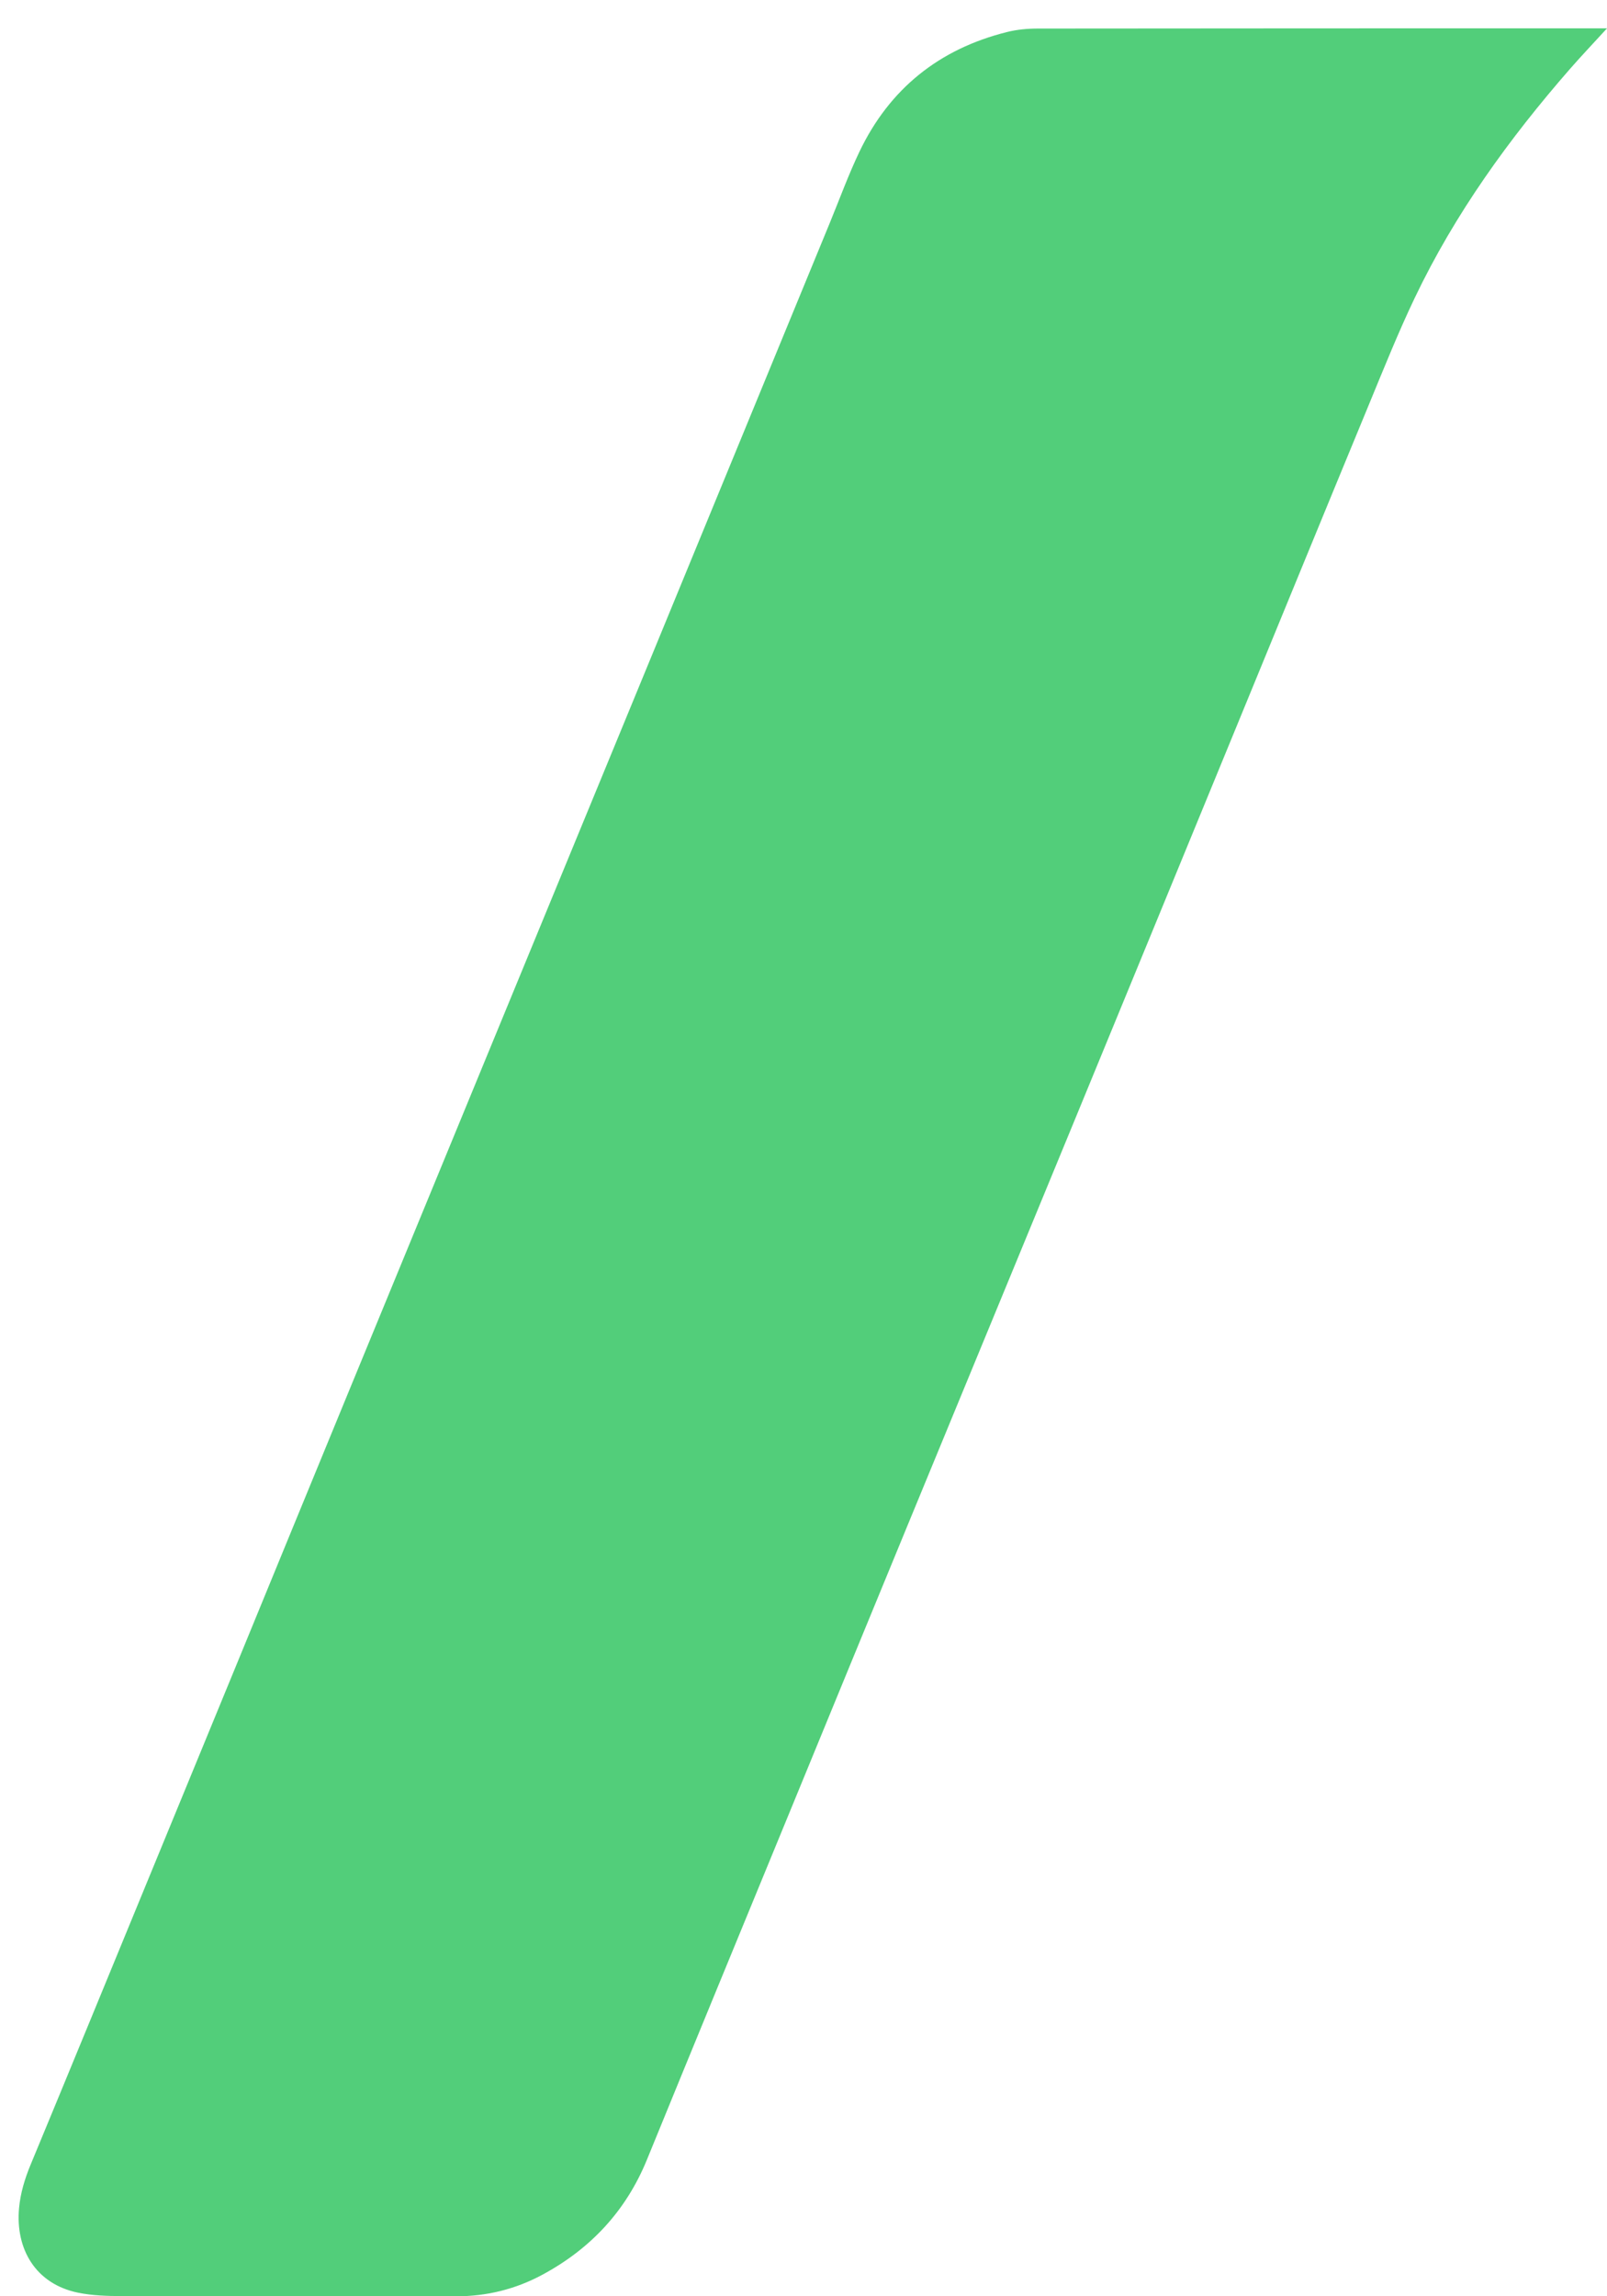 <svg width="42" height="60" viewBox="0 0 42 60" fill="none" xmlns="http://www.w3.org/2000/svg">
<g clip-path="url(#clip0_398_12788)">
<path d="M42.001 0.74H41.732C36.864 0.741 31.997 0.74 27.129 0.746C26.858 0.746 26.58 0.771 26.318 0.837C24.548 1.279 23.247 2.318 22.46 3.968C22.171 4.574 21.941 5.208 21.685 5.83C20.127 9.615 18.571 13.4 17.012 17.185C15.647 20.501 14.28 23.816 12.914 27.132C11.638 30.231 10.36 33.33 9.085 36.43C8.124 38.764 7.166 41.099 6.207 43.434C4.91 46.588 3.612 49.742 2.314 52.896C1.81 54.122 1.303 55.346 0.796 56.571C0.647 56.933 0.534 57.304 0.498 57.696C0.4 58.77 0.933 59.681 2.043 59.907C2.412 59.982 2.798 59.994 3.177 59.995C6.093 60.002 9.01 59.999 11.927 60C12.723 60.001 13.473 59.815 14.172 59.439C15.436 58.759 16.361 57.77 16.908 56.431C18.139 53.418 19.38 50.408 20.618 47.398C21.651 44.883 22.685 42.368 23.721 39.854C25.162 36.358 26.606 32.864 28.046 29.367C29.416 26.042 30.782 22.716 32.15 19.39C33.362 16.442 34.57 13.493 35.787 10.548C36.17 9.62 36.544 8.687 36.976 7.782C38.025 5.584 39.439 3.626 41.036 1.797C41.336 1.454 41.65 1.124 42.001 0.74Z" fill="#52CE7A"/>
</g>
<defs>
<clipPath id="clip0_398_12788">
<rect width="42" height="60" fill="white"/>
</clipPath>
</defs>
</svg>
